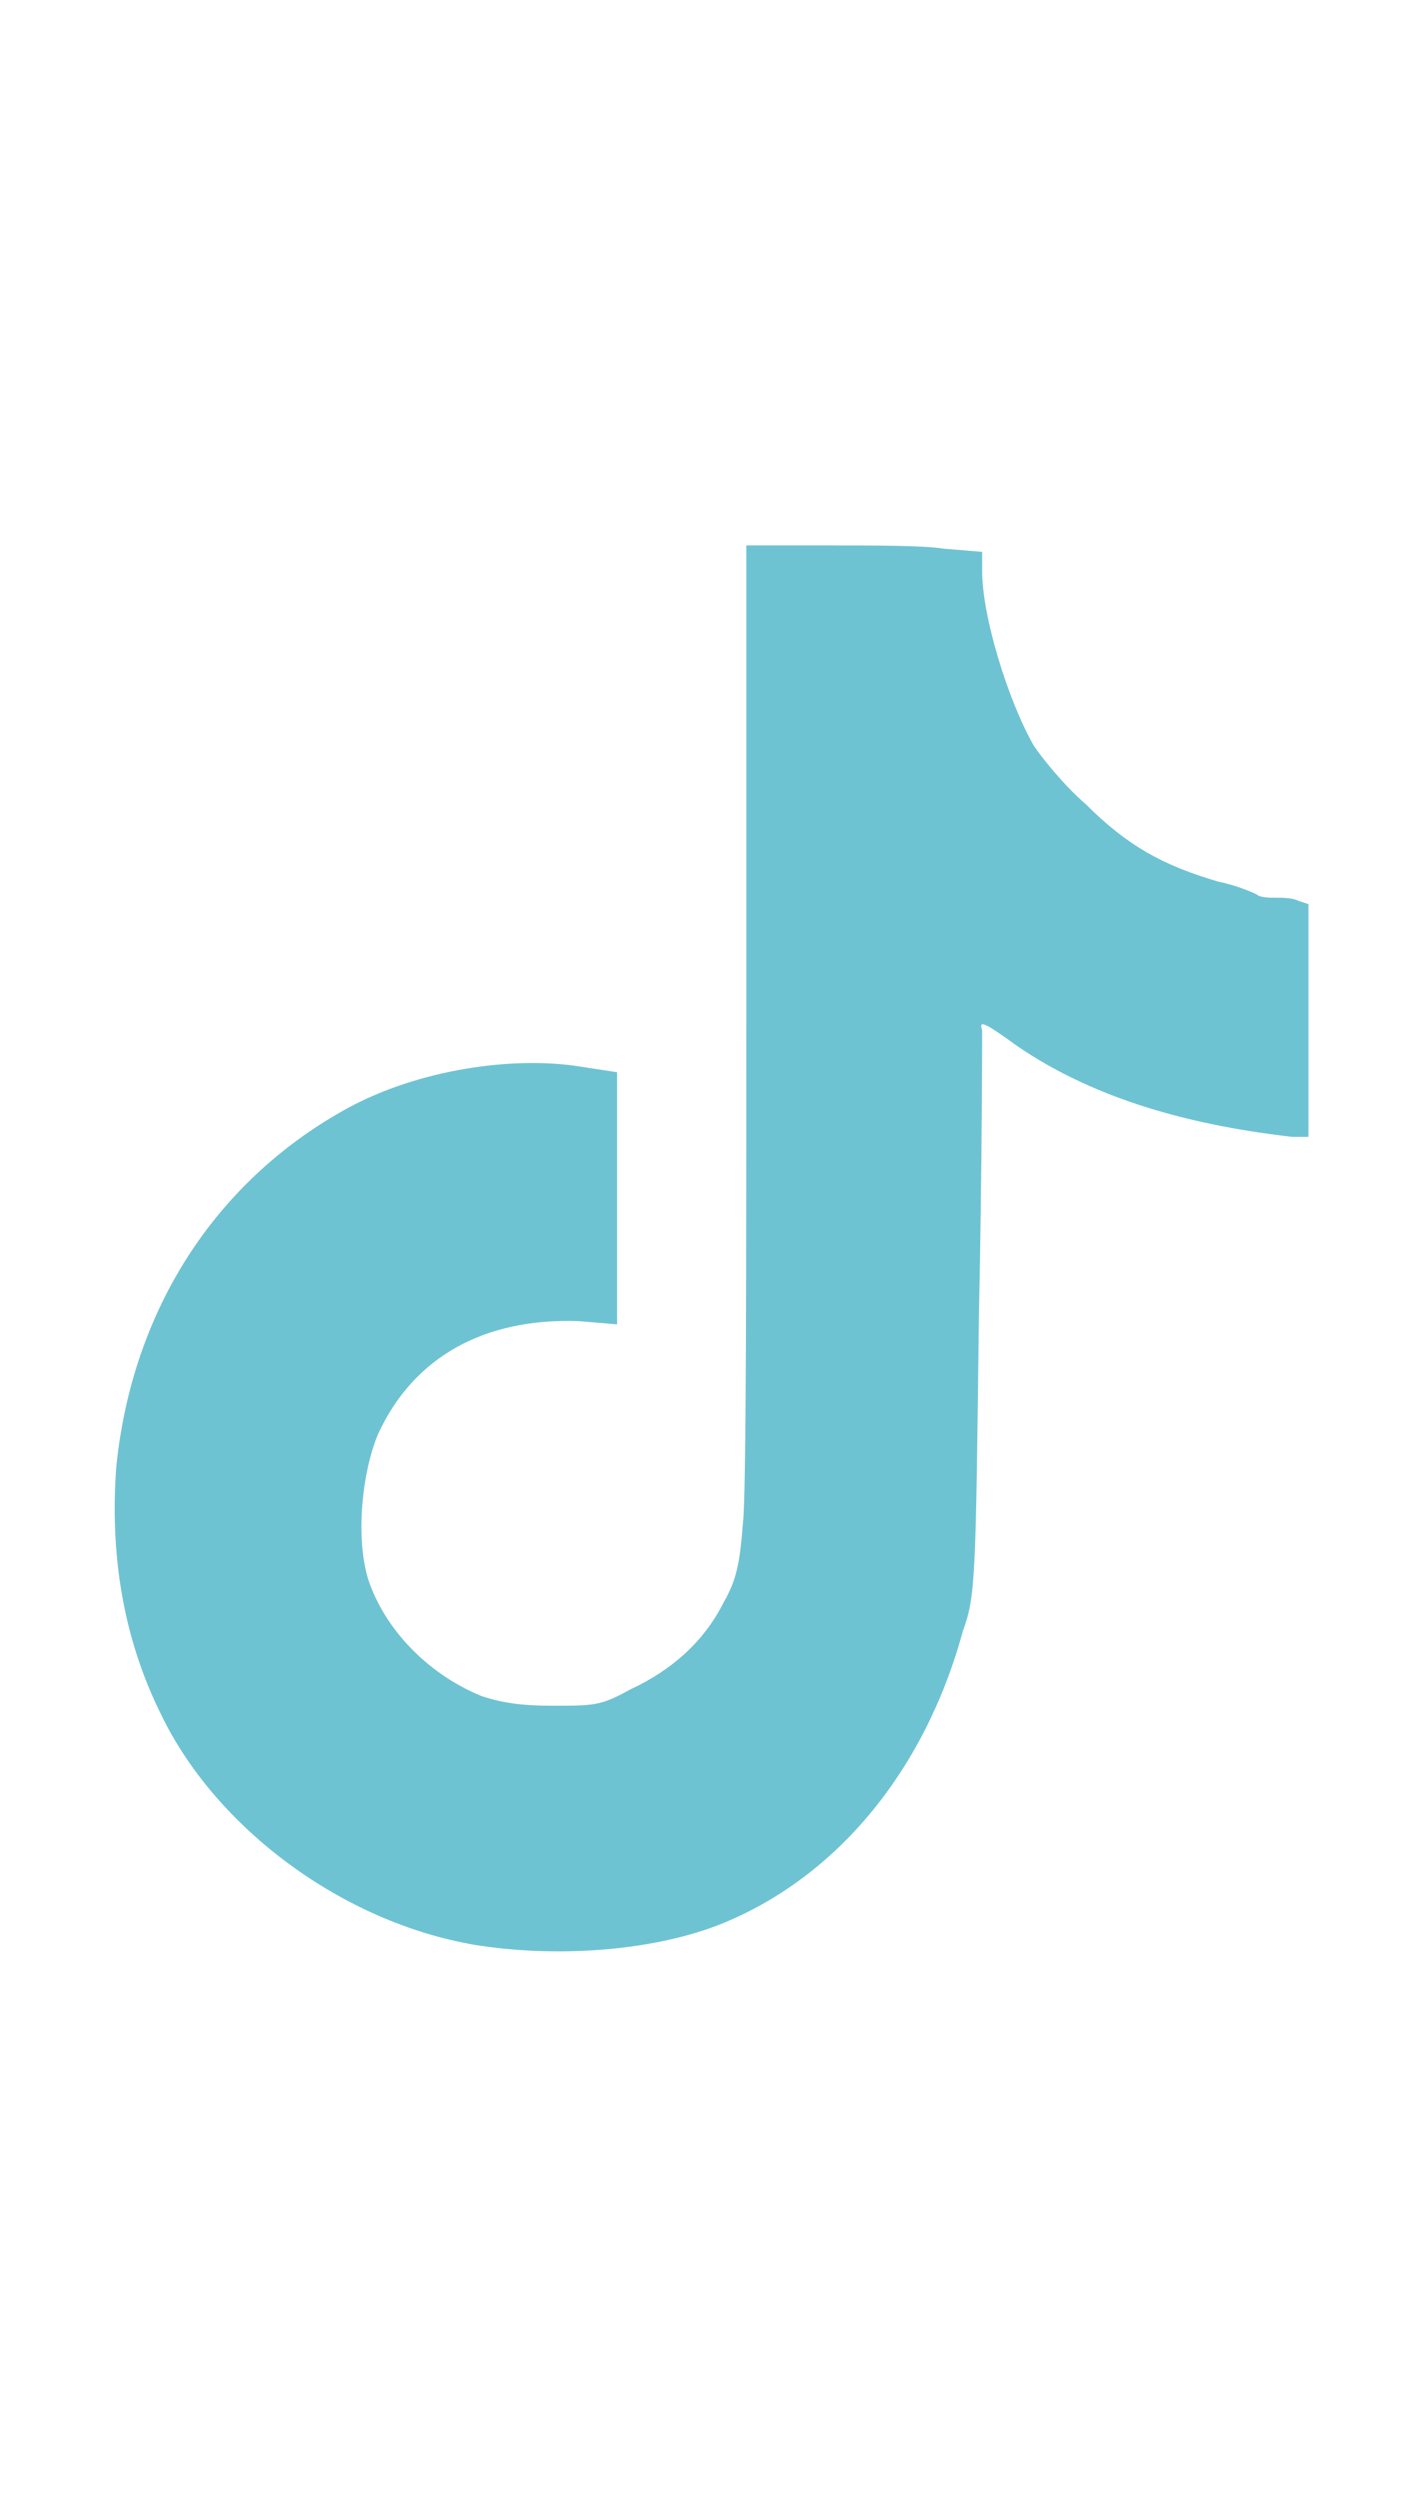 <?xml version="1.0" encoding="utf-8"?>
<!-- Generator: Adobe Illustrator 25.3.1, SVG Export Plug-In . SVG Version: 6.00 Build 0)  -->
<svg version="1.1" id="Calque_1" focusable="false" xmlns="http://www.w3.org/2000/svg" xmlns:xlink="http://www.w3.org/1999/xlink"
	 x="0px" y="0px" viewBox="0 0 44.2 44.2" style="enable-background:new 0 0 44.2 44.2;" xml:space="preserve" width="20" height="35">
<style type="text/css">
	.st0{fill:#6EC3D3;}
</style>
<path class="st0" d="M14.7,43.6C10.6,42.9,6.7,40,5,36.5c-1.2-2.4-1.6-5-1.4-7.7c0.5-4.9,3.1-8.8,7-11c2.1-1.2,5-1.7,7.2-1.4
	l1.3,0.2l0,3.9l0,3.9l-1.2-0.1c-2.9-0.1-5.1,1.1-6.2,3.5c-0.5,1.2-0.7,3.2-0.3,4.5c0.5,1.5,1.8,2.9,3.5,3.6c0.6,0.2,1.2,0.3,2.2,0.3
	c1.3,0,1.5,0,2.4-0.5c1.3-0.6,2.3-1.5,2.9-2.7c0.4-0.7,0.5-1.2,0.6-2.5c0.1-0.9,0.1-8,0.1-15.9l0-14.3h2.5c1.4,0,3,0,3.6,0.1
	l1.2,0.1v0.6c0,1.4,0.8,4,1.6,5.4c0.2,0.3,0.9,1.2,1.6,1.8c1.3,1.3,2.4,1.9,4.1,2.4c0.5,0.1,1,0.3,1.2,0.4c0.1,0.1,0.4,0.1,0.6,0.1
	c0.2,0,0.5,0,0.7,0.1l0.3,0.1v3.6v3.6L40,18.6c-3.5-0.4-6.3-1.3-8.5-2.8c-1.1-0.8-1.2-0.8-1.1-0.5c0,0.1,0,4.1-0.1,8.8
	c-0.1,8.2-0.1,8.7-0.5,9.8c-1.2,4.4-4,7.7-7.6,9.1C20.1,43.8,17.2,44,14.7,43.6L14.7,43.6z"/>
</svg>
